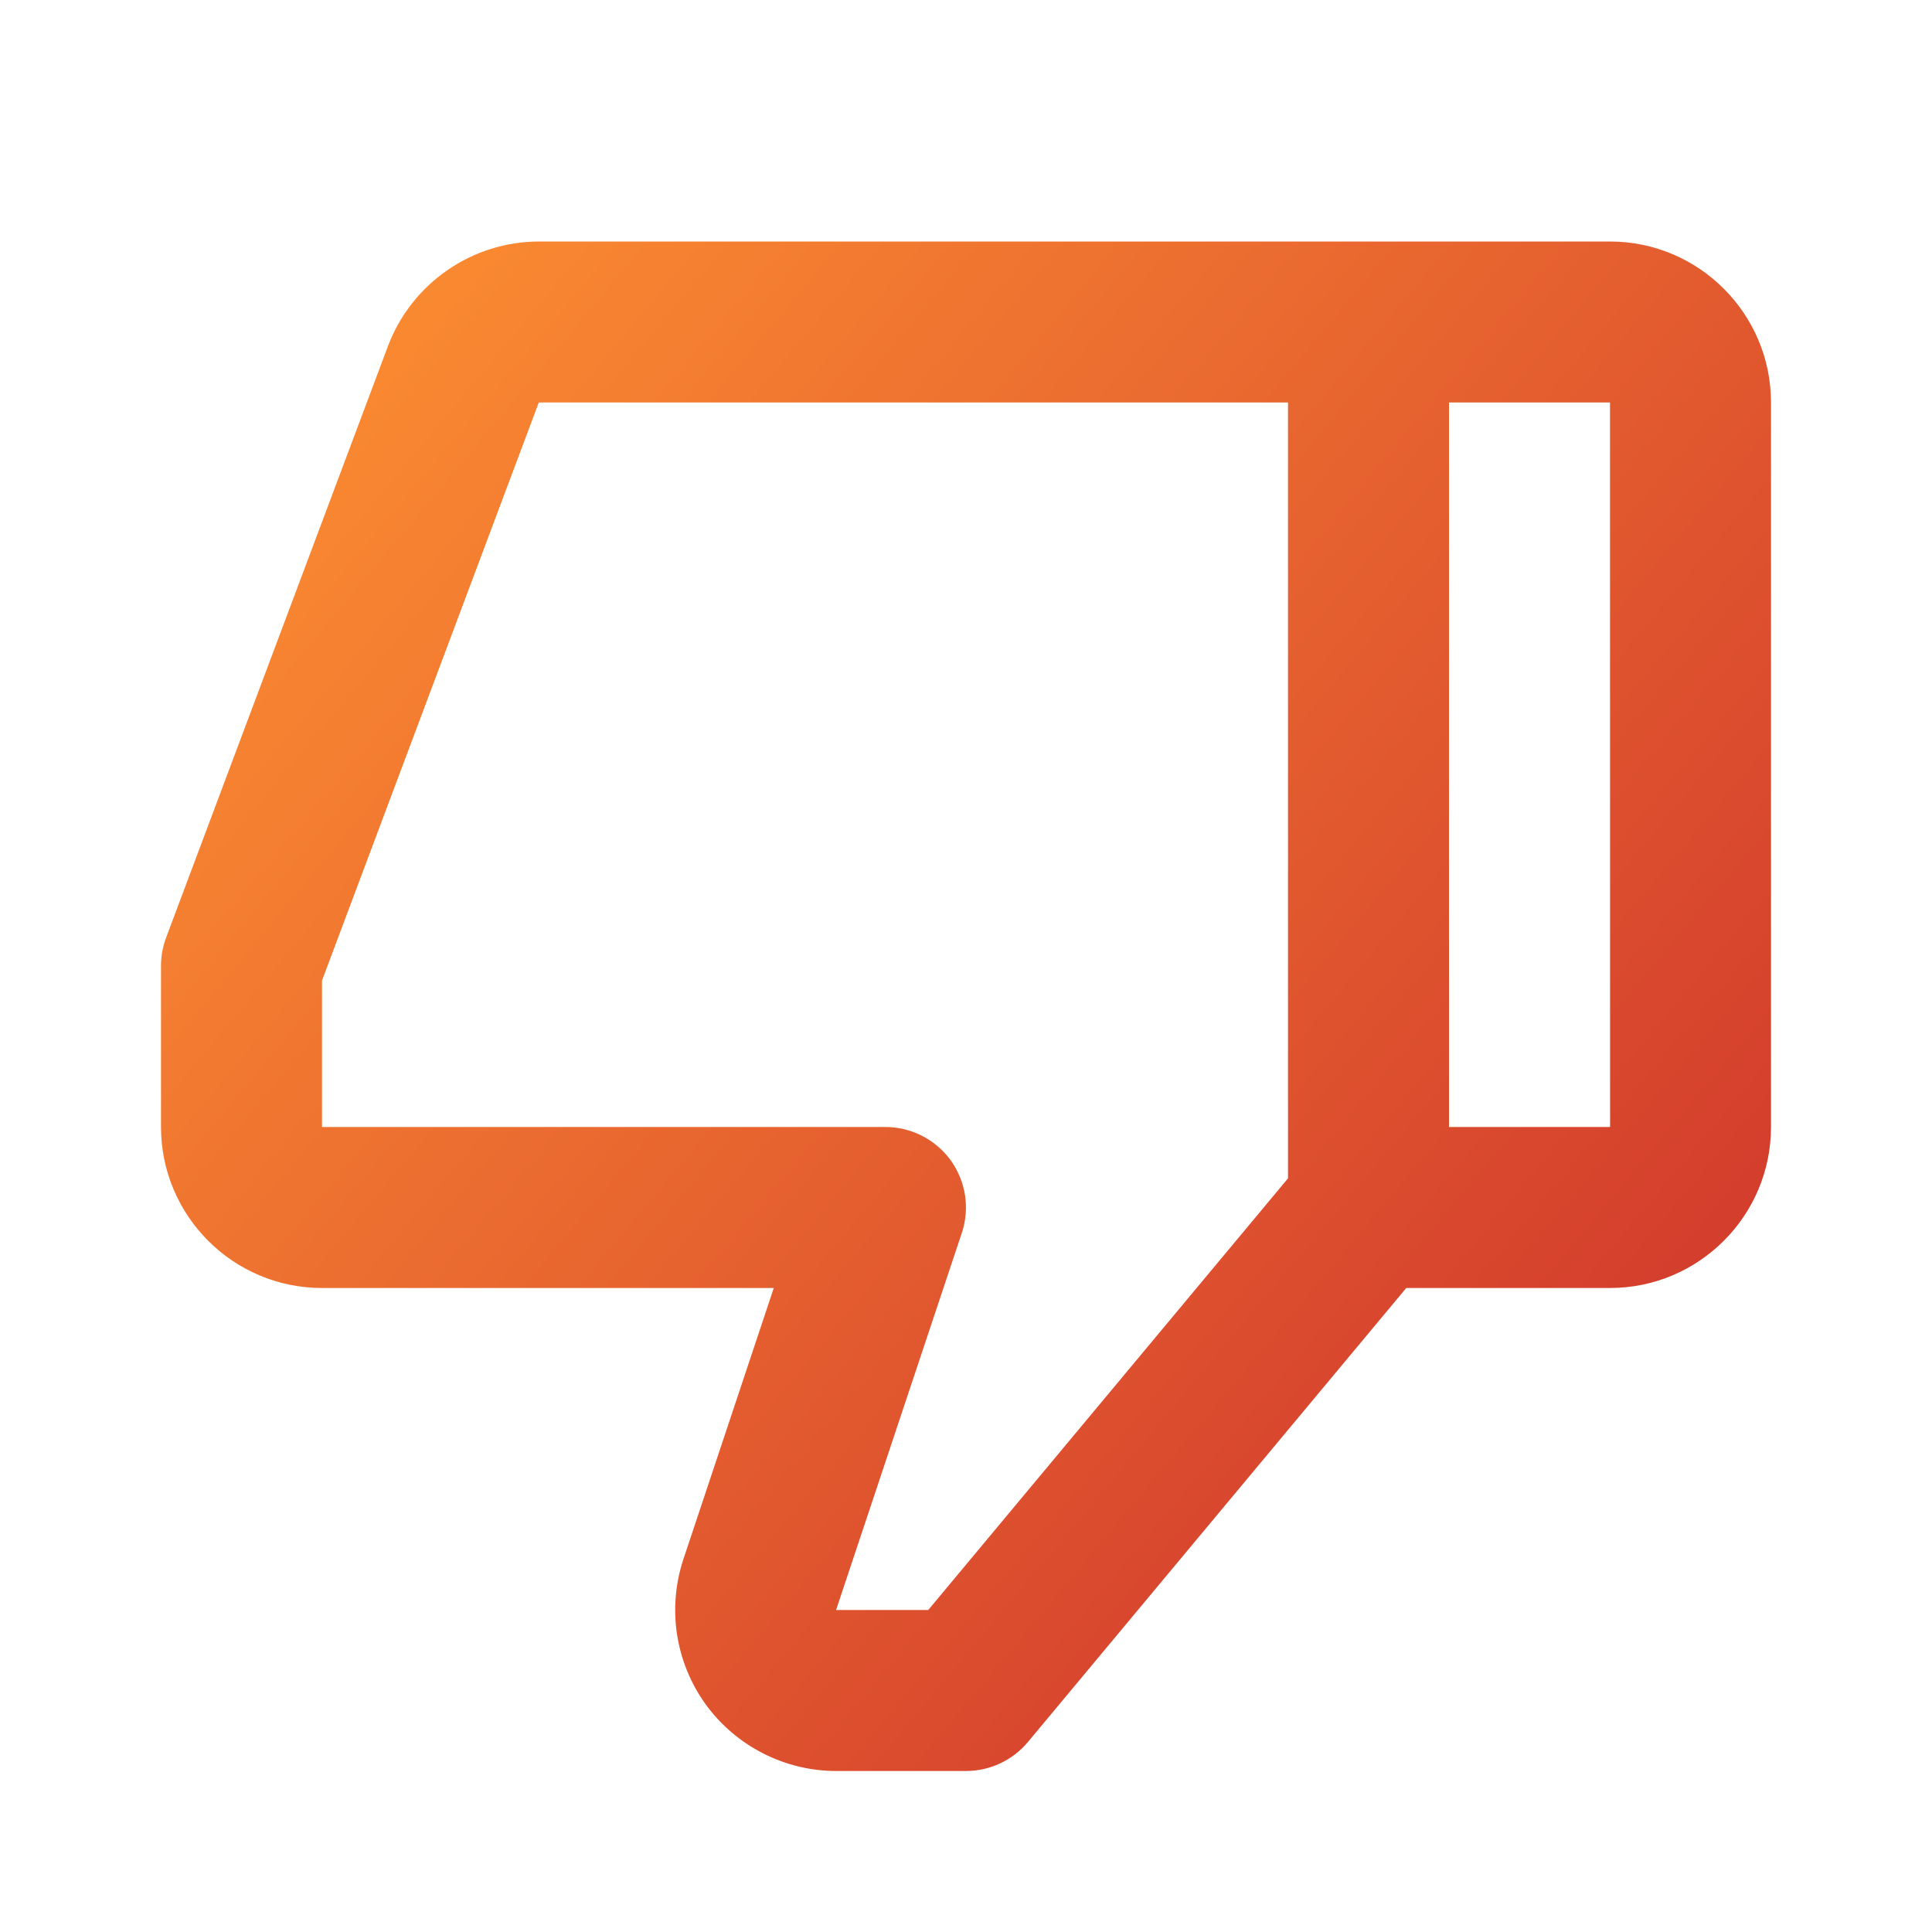 <svg width="24" height="24" viewBox="0 0 24 24" fill="none" xmlns="http://www.w3.org/2000/svg">
<path d="M20 3H6.693C6.286 3.001 5.889 3.126 5.555 3.358C5.22 3.59 4.964 3.917 4.82 4.298L2.063 11.649C2.021 11.761 2 11.88 2 12V14C2 15.103 2.897 16 4 16H9.612L8.49 19.367C8.39 19.668 8.363 19.988 8.41 20.301C8.458 20.614 8.579 20.912 8.764 21.169C9.14 21.689 9.746 22 10.388 22H12C12.297 22 12.578 21.868 12.769 21.64L17.469 16H20C21.103 16 22 15.103 22 14V5C22 3.897 21.103 3 20 3ZM11.531 20H10.386L11.948 15.316C11.998 15.166 12.012 15.006 11.988 14.849C11.964 14.693 11.903 14.544 11.811 14.415C11.718 14.287 11.596 14.182 11.455 14.11C11.314 14.038 11.158 14 11 14H4V12.181L6.693 5H16V14.638L11.531 20ZM18 14V5H20L20.001 14H18Z" fill="url(#paint0_linear_1702_11167)"/>
<defs>
<linearGradient id="paint0_linear_1702_11167" x1="22" y1="22" x2="0.888" y2="4.329" gradientUnits="userSpaceOnUse">
<stop stop-color="#CB2C2C"/>
<stop offset="1" stop-color="#FF9432"/>
</linearGradient>
</defs>
</svg>
